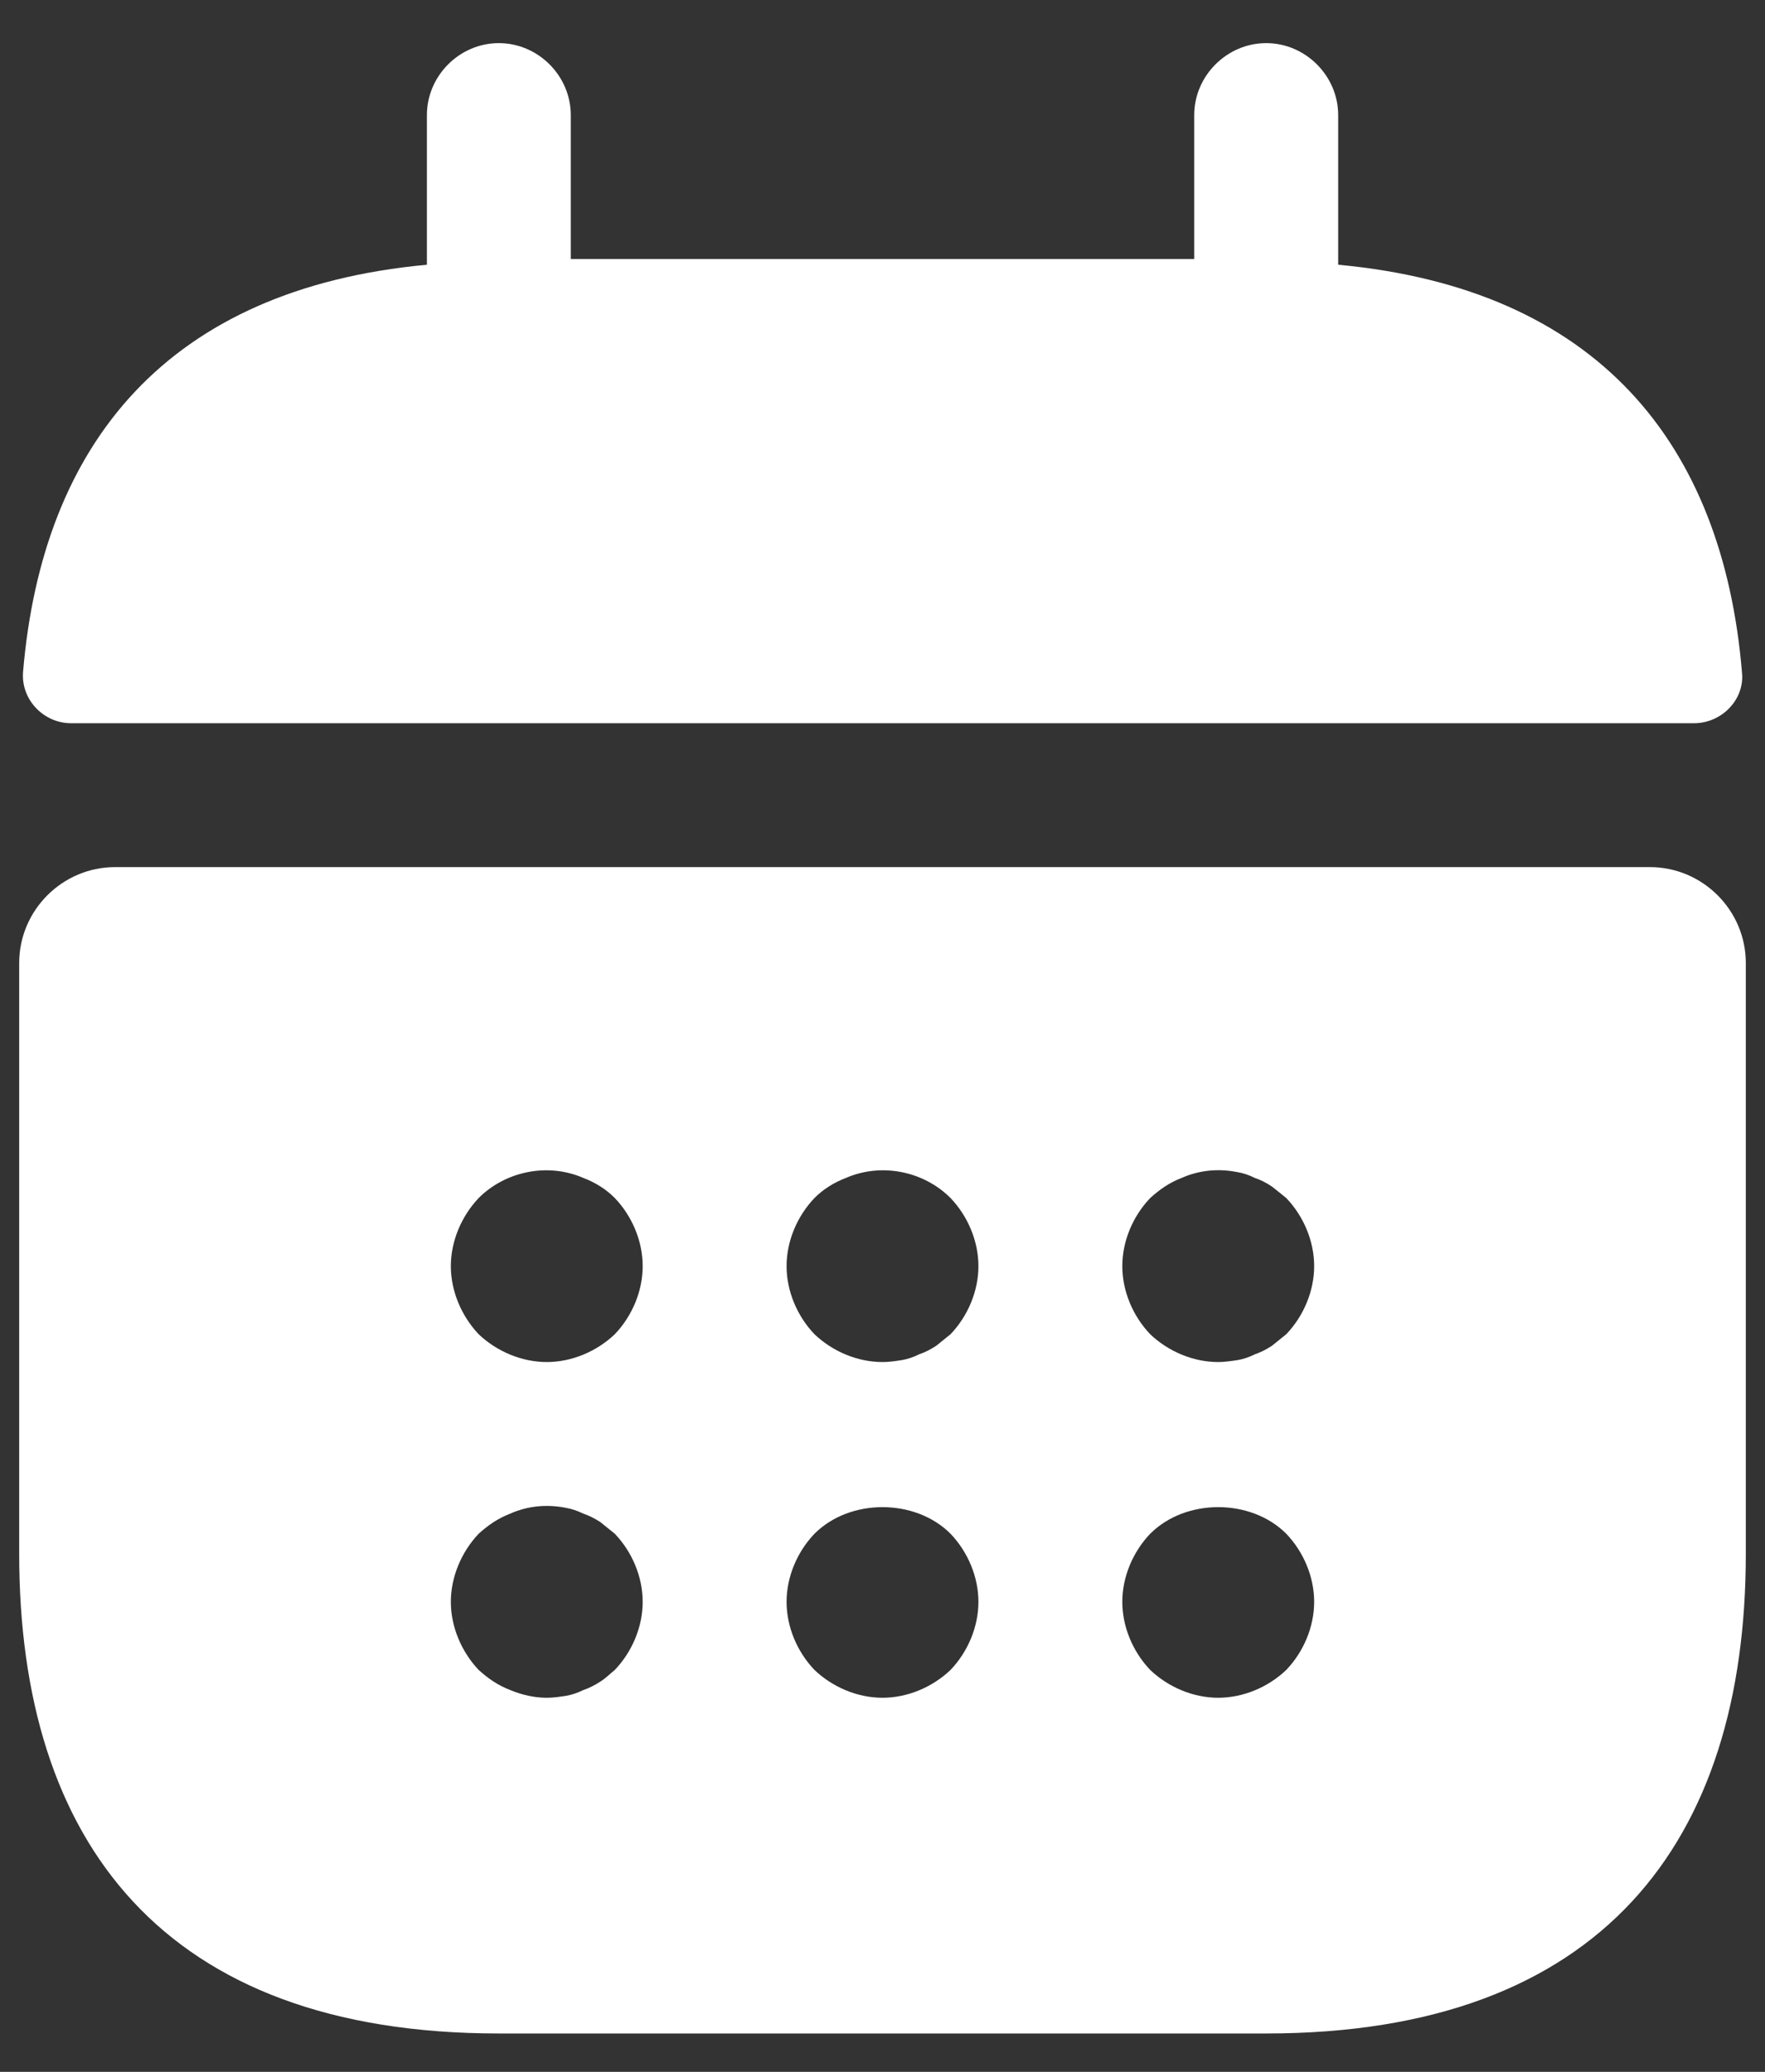 <svg width="23" height="27" viewBox="0 0 23 27" fill="none" xmlns="http://www.w3.org/2000/svg">
<rect x="0" y="0" width="23" height="27" fill="#333333" stroke="none"/>
<path d="M17.438 3.45V1.5C17.438 0.988 17.012 0.562 16.5 0.562C15.988 0.562 15.562 0.988 15.562 1.5V3.375H7.438V1.5C7.438 0.988 7.013 0.562 6.5 0.562C5.988 0.562 5.563 0.988 5.563 1.5V3.45C2.188 3.763 0.55 5.775 0.3 8.762C0.275 9.125 0.575 9.425 0.925 9.425H22.075C22.438 9.425 22.738 9.113 22.7 8.762C22.45 5.775 20.812 3.763 17.438 3.45Z" fill="white"/>
<path d="M21.5 11.3H1.5C0.812 11.3 0.25 11.863 0.25 12.55V20.25C0.25 24 2.125 26.5 6.5 26.5H16.5C20.875 26.5 22.75 24 22.75 20.25V12.55C22.75 11.863 22.188 11.3 21.5 11.3ZM8.012 21.762C7.95 21.812 7.888 21.875 7.825 21.913C7.75 21.962 7.675 22 7.6 22.025C7.525 22.062 7.45 22.087 7.375 22.1C7.287 22.113 7.213 22.125 7.125 22.125C6.963 22.125 6.8 22.087 6.65 22.025C6.487 21.962 6.362 21.875 6.237 21.762C6.013 21.525 5.875 21.2 5.875 20.875C5.875 20.55 6.013 20.225 6.237 19.988C6.362 19.875 6.487 19.788 6.65 19.725C6.875 19.625 7.125 19.6 7.375 19.65C7.45 19.663 7.525 19.688 7.6 19.725C7.675 19.75 7.75 19.788 7.825 19.837C7.888 19.887 7.95 19.938 8.012 19.988C8.238 20.225 8.375 20.55 8.375 20.875C8.375 21.2 8.238 21.525 8.012 21.762ZM8.012 17.387C7.775 17.613 7.45 17.75 7.125 17.75C6.8 17.75 6.475 17.613 6.237 17.387C6.013 17.15 5.875 16.825 5.875 16.5C5.875 16.175 6.013 15.85 6.237 15.613C6.588 15.262 7.138 15.15 7.6 15.35C7.763 15.412 7.9 15.5 8.012 15.613C8.238 15.85 8.375 16.175 8.375 16.5C8.375 16.825 8.238 17.15 8.012 17.387ZM12.387 21.762C12.15 21.988 11.825 22.125 11.5 22.125C11.175 22.125 10.85 21.988 10.613 21.762C10.387 21.525 10.25 21.2 10.25 20.875C10.25 20.55 10.387 20.225 10.613 19.988C11.075 19.525 11.925 19.525 12.387 19.988C12.613 20.225 12.75 20.55 12.75 20.875C12.75 21.2 12.613 21.525 12.387 21.762ZM12.387 17.387C12.325 17.438 12.262 17.488 12.2 17.538C12.125 17.587 12.05 17.625 11.975 17.65C11.9 17.688 11.825 17.712 11.75 17.725C11.662 17.738 11.588 17.75 11.5 17.75C11.175 17.75 10.85 17.613 10.613 17.387C10.387 17.15 10.25 16.825 10.25 16.5C10.25 16.175 10.387 15.85 10.613 15.613C10.725 15.5 10.863 15.412 11.025 15.35C11.488 15.15 12.037 15.262 12.387 15.613C12.613 15.85 12.75 16.175 12.75 16.5C12.75 16.825 12.613 17.15 12.387 17.387ZM16.762 21.762C16.525 21.988 16.2 22.125 15.875 22.125C15.55 22.125 15.225 21.988 14.988 21.762C14.762 21.525 14.625 21.2 14.625 20.875C14.625 20.55 14.762 20.225 14.988 19.988C15.45 19.525 16.3 19.525 16.762 19.988C16.988 20.225 17.125 20.55 17.125 20.875C17.125 21.2 16.988 21.525 16.762 21.762ZM16.762 17.387C16.7 17.438 16.637 17.488 16.575 17.538C16.5 17.587 16.425 17.625 16.35 17.65C16.275 17.688 16.2 17.712 16.125 17.725C16.038 17.738 15.95 17.75 15.875 17.75C15.55 17.75 15.225 17.613 14.988 17.387C14.762 17.15 14.625 16.825 14.625 16.5C14.625 16.175 14.762 15.85 14.988 15.613C15.113 15.5 15.238 15.412 15.4 15.35C15.625 15.25 15.875 15.225 16.125 15.275C16.2 15.287 16.275 15.312 16.35 15.35C16.425 15.375 16.5 15.412 16.575 15.463C16.637 15.512 16.7 15.562 16.762 15.613C16.988 15.85 17.125 16.175 17.125 16.5C17.125 16.825 16.988 17.15 16.762 17.387Z" fill="white"/>
</svg>
